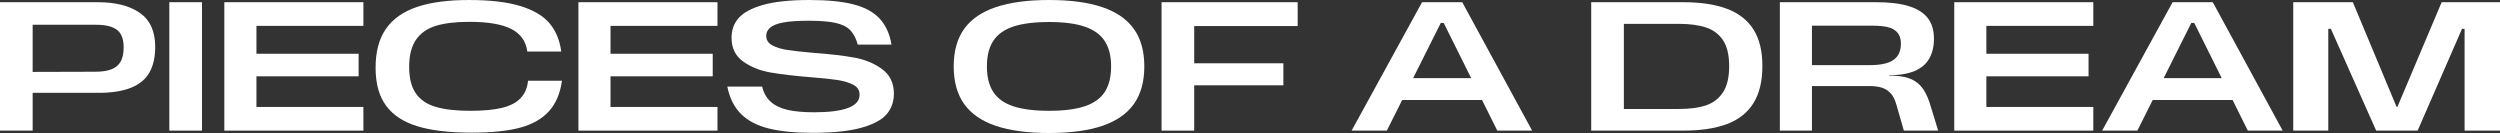 <svg viewBox="0 0 2725.44 145" xmlns="http://www.w3.org/2000/svg" data-name="Layer 2" id="Layer_2">
  <rect x="0" y="0" width="2725.44" height="145" fill="#333333" stroke="none"/>
  <defs>
    <style>
      .cls-1 {
        fill: #fff;
      }
    </style>
  </defs>
  <g data-name="Layer 1" id="Layer_1-2">
    <g>
      <path d="M152.5,14.1c-11.13-7.8-26.43-11.7-45.9-11.7H0v140h35.6v-41.2h71.6c14.8,0,26.8-1.9,36-5.7,9.2-3.8,15.83-9.4,19.9-16.8,4.07-7.4,6.1-16.63,6.1-27.7,0-16.8-5.57-29.1-16.7-36.9ZM131.5,67.2c-2.2,3.87-5.57,6.67-10.1,8.4-4.53,1.73-10.4,2.6-17.6,2.6l-68.2.19V27h69.2c10.4,0,18,1.87,22.8,5.6,4.8,3.73,7.2,10.07,7.2,19,0,6.54-1.1,11.73-3.3,15.6Z" class="cls-1"></path>
      <rect height="140" width="35.6" y="2.4" x="184.6" class="cls-1"></rect>
      <polygon points="244.56 142.4 396.16 142.4 396.16 116.6 279.56 116.6 279.56 83.2 390.96 83.2 390.96 58.6 279.56 58.6 279.56 28.2 396.16 28.2 396.16 2.4 244.56 2.4 244.56 142.4" class="cls-1"></polygon>
      <path d="M567.46,107.1c-4.67,4.87-11.43,8.37-20.3,10.5-8.87,2.13-20.3,3.2-34.3,3.2-15.6,0-28.23-1.43-37.9-4.3-9.67-2.87-16.9-7.8-21.7-14.8-4.8-7-7.2-16.63-7.2-28.9s2.47-22.2,7.4-29.4c4.93-7.2,12.13-12.27,21.6-15.2,9.47-2.93,21.67-4.4,36.6-4.4,20.4,0,35.67,2.6,45.8,7.8,10.13,5.2,15.93,13.4,17.4,24.6h37c-1.6-12.27-5.83-22.5-12.7-30.7-6.87-8.2-17.47-14.5-31.8-18.9-14.33-4.4-33.03-6.6-56.1-6.6s-41.87,2.53-56.8,7.6c-14.93,5.07-26.17,13-33.7,23.8-7.53,10.8-11.3,24.93-11.3,42.4s3.83,31.17,11.5,41.5c7.67,10.33,19.1,17.8,34.3,22.4,15.2,4.6,34.87,6.9,59,6.9,21.47,0,38.9-1.77,52.3-5.3s23.93-9.43,31.6-17.7c7.67-8.27,12.5-19.46,14.5-33.6h-37c-.8,7.87-3.53,14.23-8.2,19.1Z" class="cls-1"></path>
      <polygon points="630.58 142.4 782.18 142.4 782.18 116.6 665.58 116.6 665.58 83.2 776.98 83.2 776.98 58.6 665.58 58.6 665.58 28.2 782.18 28.2 782.18 2.4 630.58 2.4 630.58 142.4" class="cls-1"></polygon>
      <path d="M961.7,75.4c-8.53-6.27-18.63-10.47-30.3-12.6-11.67-2.13-26.57-3.87-44.7-5.2-12.13-1.07-21.53-2.1-28.2-3.1-6.67-1-12.2-2.7-16.6-5.1-4.4-2.4-6.6-5.87-6.6-10.4,0-3.33,1.4-6.27,4.2-8.8,2.8-2.53,7.6-4.43,14.4-5.7,6.8-1.27,16-1.9,27.6-1.9,12.93,0,22.93.83,30,2.5,7.07,1.67,12.33,4.4,15.8,8.2,3.46,3.8,6.07,8.9,7.8,15.3h36.8c-2-11.73-6.3-21.17-12.9-28.3-6.6-7.13-16.07-12.3-28.4-15.5-12.33-3.2-28.3-4.8-47.9-4.8-21.33,0-38.23,1.77-50.7,5.3-12.47,3.53-21.33,8.27-26.6,14.2-5.27,5.93-7.9,13.17-7.9,21.7,0,11.2,4.2,19.8,12.6,25.8,8.4,6,18.33,10,29.8,12,11.47,2,26.2,3.73,44.2,5.2,12.27.94,21.87,1.94,28.8,3,6.93,1.07,12.7,2.8,17.3,5.2,4.6,2.4,6.9,6,6.9,10.8,0,6.54-4.2,11.37-12.6,14.5-8.4,3.13-20.67,4.7-36.8,4.7-11.73,0-21.4-.87-29-2.6-7.6-1.73-13.73-4.67-18.4-8.8-4.67-4.13-7.8-9.67-9.4-16.6h-38c2.53,12.53,7.53,22.5,15,29.9,7.47,7.4,17.57,12.67,30.3,15.8,12.73,3.13,28.63,4.7,47.7,4.7,22.13,0,39.8-1.83,53-5.5s22.43-8.6,27.7-14.8c5.27-6.2,7.9-13.63,7.9-22.3,0-11.6-4.27-20.53-12.8-26.8Z" class="cls-1"></path>
      <path d="M1201.7,7.8c-15.33-5.2-34.67-7.8-58-7.8s-42.7,2.6-58.1,7.8c-15.4,5.2-26.9,13.1-34.5,23.7-7.6,10.6-11.4,24.23-11.4,40.9s3.8,30.33,11.4,41c7.6,10.67,19.1,18.6,34.5,23.8,15.4,5.2,34.77,7.8,58.1,7.8s42.67-2.6,58-7.8c15.33-5.2,26.8-13.13,34.4-23.8,7.6-10.67,11.4-24.33,11.4-41s-3.8-30.3-11.4-40.9c-7.6-10.6-19.07-18.5-34.4-23.7ZM1204.4,100.2c-4.6,7.07-11.83,12.27-21.7,15.6-9.87,3.33-22.87,5-39,5s-29.33-1.67-39.2-5c-9.87-3.33-17.1-8.53-21.7-15.6-4.6-7.06-6.9-16.33-6.9-27.8s2.3-20.73,6.9-27.8c4.6-7.07,11.83-12.27,21.7-15.6,9.87-3.33,22.93-5,39.2-5s29.13,1.7,39,5.1c9.87,3.4,17.1,8.63,21.7,15.7,4.6,7.07,6.9,16.27,6.9,27.6s-2.3,20.73-6.9,27.8Z" class="cls-1"></path>
      <polygon points="1266.3 142.4 1301.9 142.4 1301.9 93 1399.1 93 1399.1 69 1301.9 69 1301.9 28.4 1414.7 28.4 1414.7 2.4 1266.3 2.4 1266.3 142.4" class="cls-1"></polygon>
      <path d="M1550.3,2.4l-76.8,140h38.4l16.73-33.4h87.06l16.61,33.4h38L1594.1,2.4h-43.8ZM1540.55,85.2l30.15-60.2h3.2l29.95,60.2h-63.3Z" class="cls-1"></path>
      <path d="M1883,9.7c-12.73-4.87-28.83-7.3-48.3-7.3h-100v140h100c19.33,0,35.37-2.4,48.1-7.2,12.73-4.8,22.33-12.4,28.8-22.8,6.47-10.4,9.7-23.87,9.7-40.4s-3.2-29.5-9.6-39.7c-6.4-10.2-15.97-17.73-28.7-22.6ZM1878.4,100.6c-4.47,6.8-10.6,11.54-18.4,14.2-7.8,2.67-17.7,4-29.7,4h-60V26h60c11.87,0,21.77,1.33,29.7,4,7.93,2.67,14.1,7.33,18.5,14,4.4,6.67,6.6,16.07,6.6,28.2s-2.23,21.6-6.7,28.4Z" class="cls-1"></path>
      <path d="M2094.24,94.1c-3.67-4.2-8.23-7.2-13.7-9-5.47-1.8-12.53-2.7-21.2-2.7v-.4c11.33,0,20.63-1.53,27.9-4.6,7.27-3.07,12.6-7.6,16-13.6,3.4-6,5.1-13.13,5.1-21.4,0-9.47-2.3-17.1-6.9-22.9-4.6-5.8-11.53-10.1-20.8-12.9-9.27-2.8-20.97-4.2-35.1-4.2h-105.2v140h35v-48.6h62.4c5.6,0,10.23.6,13.9,1.8,3.67,1.2,6.83,3.23,9.5,6.1,2.67,2.87,4.73,6.97,6.2,12.3l8.2,28.4h37.4l-9.4-30.6c-2.53-7.6-5.63-13.5-9.3-17.7ZM2038.54,71h-63.2V28h65.8c6.67,0,12.23.5,16.7,1.5,4.46,1,8,2.97,10.6,5.9,2.6,2.93,3.9,7,3.9,12.2,0,8-2.7,13.9-8.1,17.7-5.4,3.8-13.97,5.7-25.7,5.7Z" class="cls-1"></path>
      <polygon points="2130.48 142.4 2282.08 142.4 2282.08 116.6 2165.48 116.6 2165.48 83.2 2276.88 83.2 2276.88 58.6 2165.48 58.6 2165.48 28.2 2282.08 28.2 2282.08 2.4 2130.48 2.4 2130.48 142.4" class="cls-1"></polygon>
      <path d="M2368.52,2.4l-76.8,140h38.4l16.73-33.4h87.06l16.61,33.4h38L2412.32,2.4h-43.8ZM2358.77,85.2l30.15-60.2h3.2l29.95,60.2h-63.3Z" class="cls-1"></path>
      <polygon points="2661.84 2.4 2613.64 116.4 2612.64 116.4 2565.04 2.4 2500.04 2.4 2500.04 142.4 2538.24 142.4 2538.24 31.4 2541.04 31.4 2590.44 142.4 2635.64 142.4 2684.04 31.4 2686.84 31.4 2686.84 142.4 2725.44 142.4 2725.44 2.4 2661.84 2.4" class="cls-1"></polygon>
    </g>
  </g>
</svg>